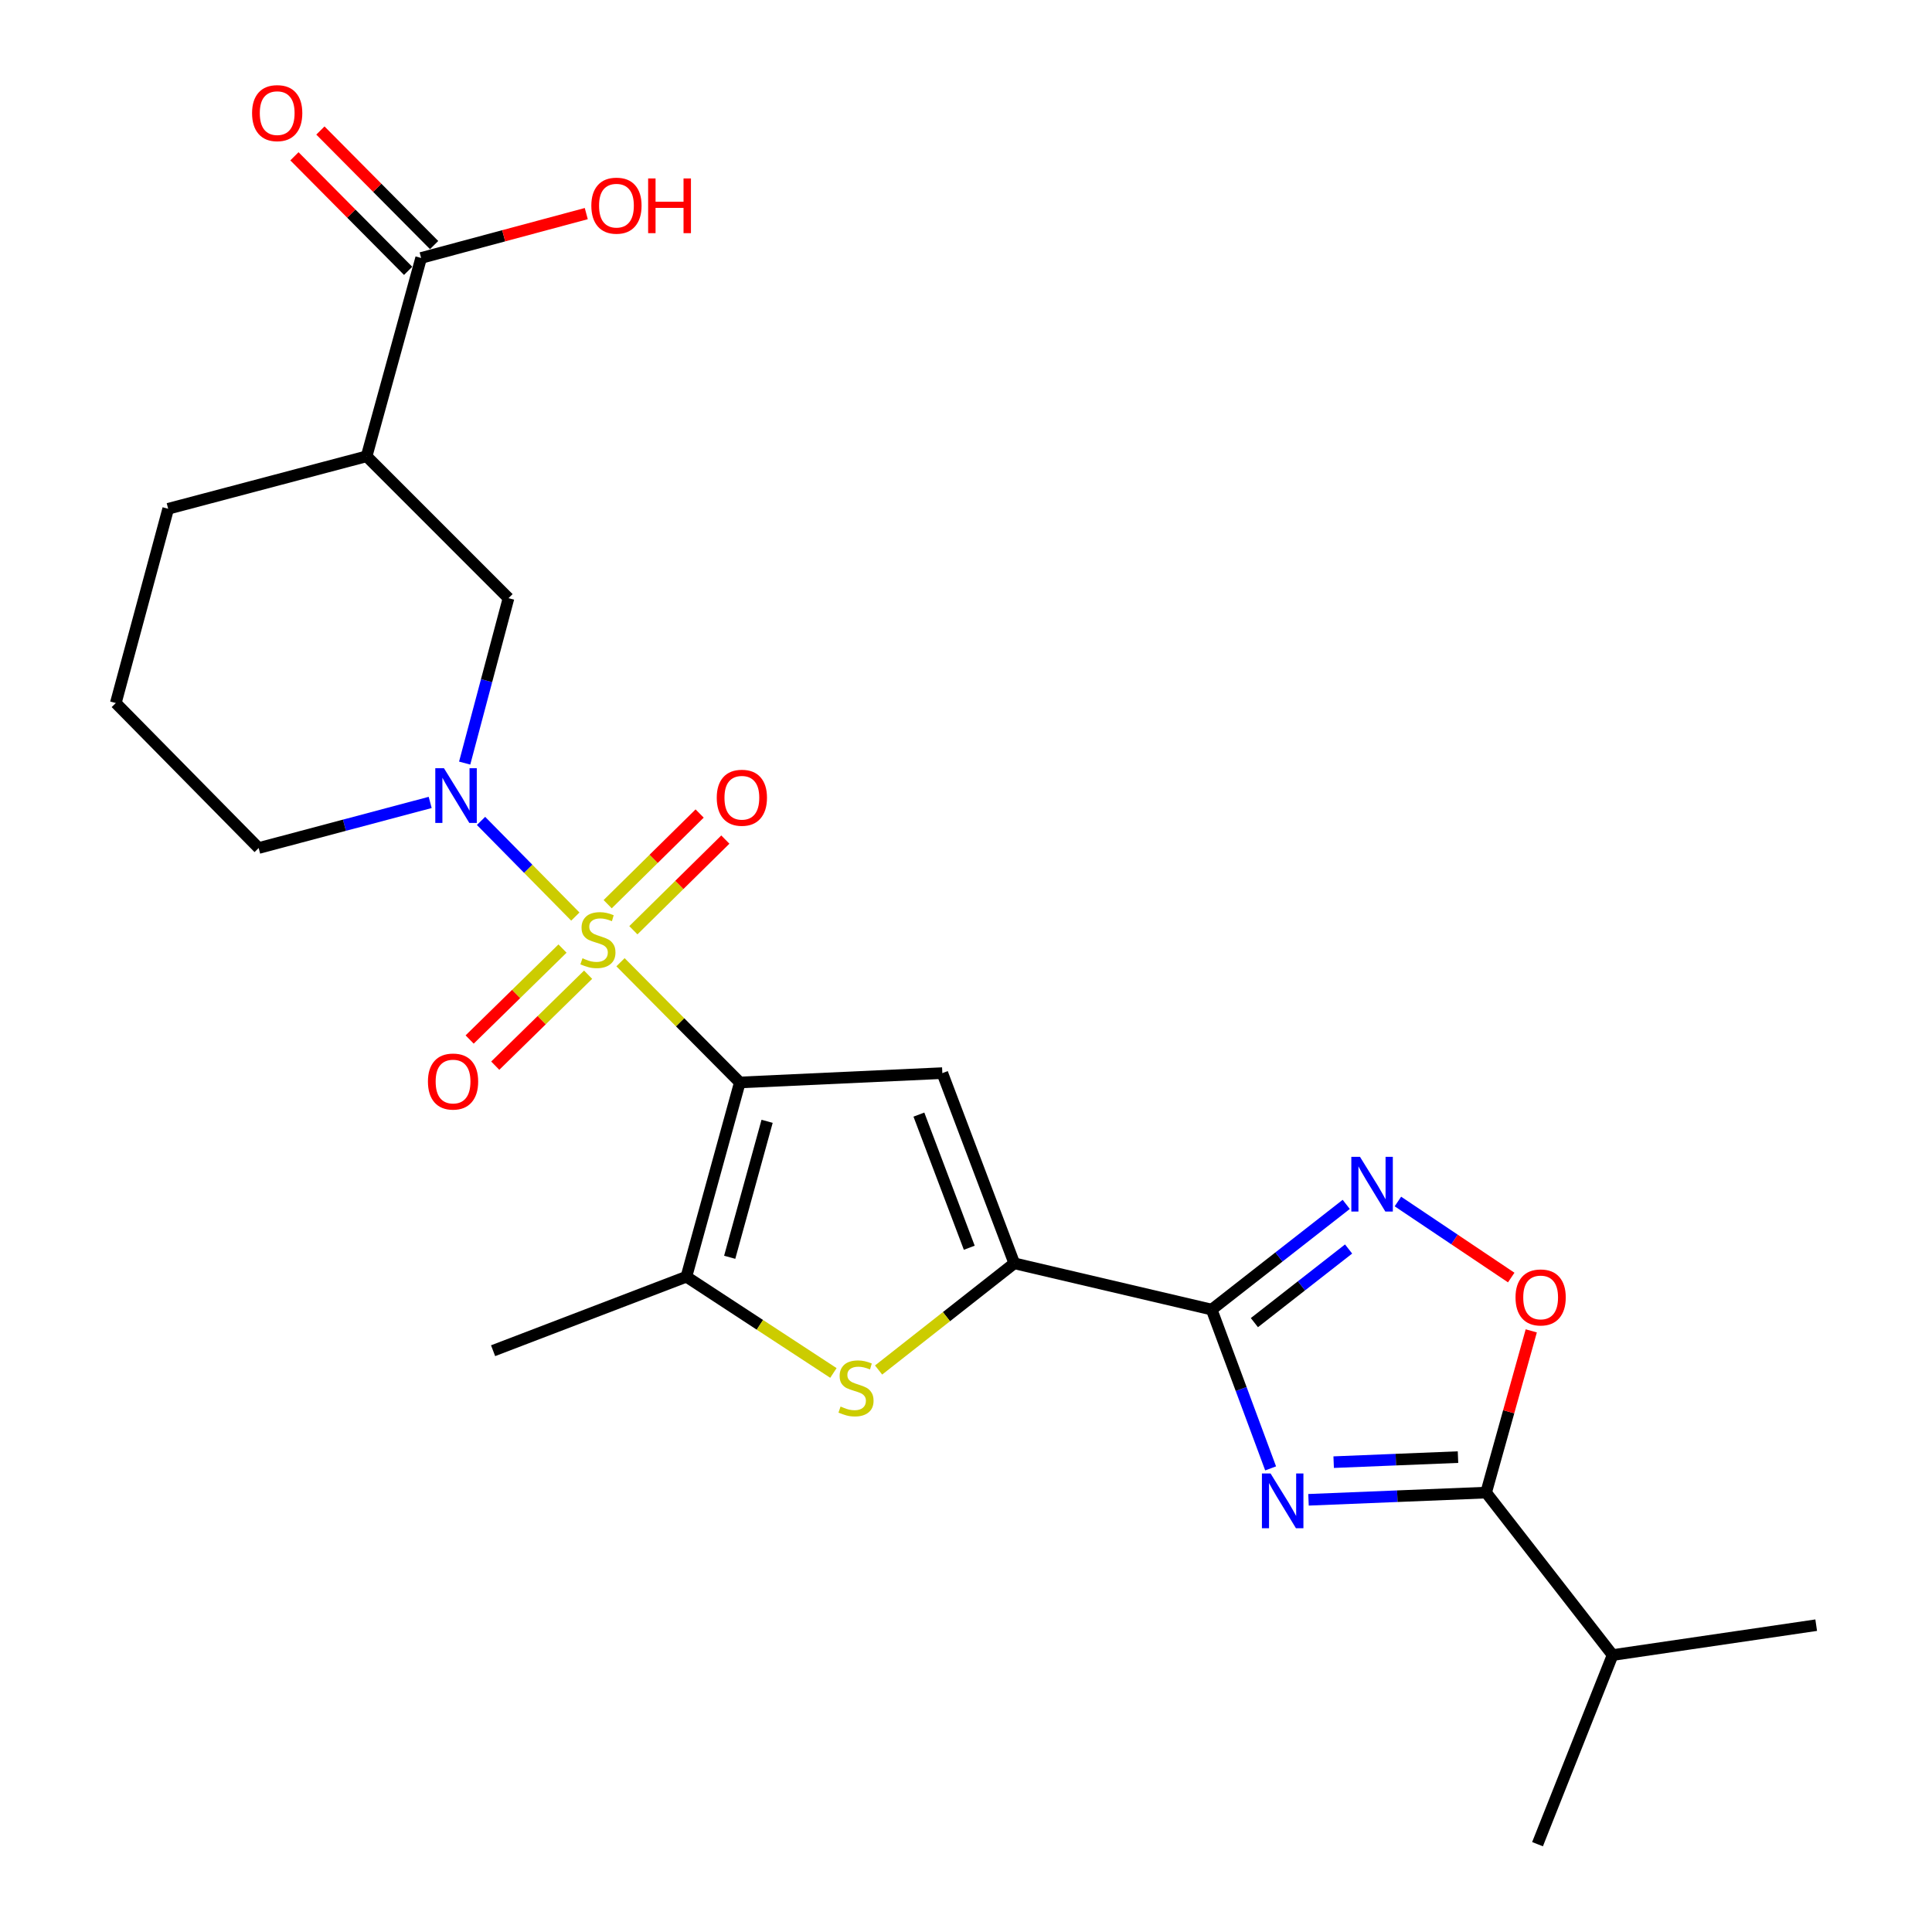 <?xml version='1.0' encoding='iso-8859-1'?>
<svg version='1.1' baseProfile='full'
              xmlns='http://www.w3.org/2000/svg'
                      xmlns:rdkit='http://www.rdkit.org/xml'
                      xmlns:xlink='http://www.w3.org/1999/xlink'
                  xml:space='preserve'
width='1000px' height='1000px' viewBox='0 0 1000 1000'>
<!-- END OF HEADER -->
<rect style='opacity:1.0;fill:#FFFFFF;stroke:none' width='1000' height='1000' x='0' y='0'> </rect>
<path class='bond-0' d='M 321.172,498.053 L 352.054,529.165' style='fill:none;fill-rule:evenodd;stroke:#CCCC00;stroke-width:6px;stroke-linecap:butt;stroke-linejoin:miter;stroke-opacity:1' />
<path class='bond-0' d='M 352.054,529.165 L 382.936,560.277' style='fill:none;fill-rule:evenodd;stroke:#000000;stroke-width:6px;stroke-linecap:butt;stroke-linejoin:miter;stroke-opacity:1' />
<path class='bond-5' d='M 297.79,474.415 L 273.388,449.659' style='fill:none;fill-rule:evenodd;stroke:#CCCC00;stroke-width:6px;stroke-linecap:butt;stroke-linejoin:miter;stroke-opacity:1' />
<path class='bond-5' d='M 273.388,449.659 L 248.985,424.903' style='fill:none;fill-rule:evenodd;stroke:#0000FF;stroke-width:6px;stroke-linecap:butt;stroke-linejoin:miter;stroke-opacity:1' />
<path class='bond-14' d='M 327.831,481.495 L 351.632,458.03' style='fill:none;fill-rule:evenodd;stroke:#CCCC00;stroke-width:6px;stroke-linecap:butt;stroke-linejoin:miter;stroke-opacity:1' />
<path class='bond-14' d='M 351.632,458.03 L 375.434,434.565' style='fill:none;fill-rule:evenodd;stroke:#FF0000;stroke-width:6px;stroke-linecap:butt;stroke-linejoin:miter;stroke-opacity:1' />
<path class='bond-14' d='M 314.531,468.004 L 338.333,444.539' style='fill:none;fill-rule:evenodd;stroke:#CCCC00;stroke-width:6px;stroke-linecap:butt;stroke-linejoin:miter;stroke-opacity:1' />
<path class='bond-14' d='M 338.333,444.539 L 362.134,421.074' style='fill:none;fill-rule:evenodd;stroke:#FF0000;stroke-width:6px;stroke-linecap:butt;stroke-linejoin:miter;stroke-opacity:1' />
<path class='bond-15' d='M 291.154,490.975 L 267.12,514.513' style='fill:none;fill-rule:evenodd;stroke:#CCCC00;stroke-width:6px;stroke-linecap:butt;stroke-linejoin:miter;stroke-opacity:1' />
<path class='bond-15' d='M 267.12,514.513 L 243.086,538.052' style='fill:none;fill-rule:evenodd;stroke:#FF0000;stroke-width:6px;stroke-linecap:butt;stroke-linejoin:miter;stroke-opacity:1' />
<path class='bond-15' d='M 304.409,504.509 L 280.375,528.048' style='fill:none;fill-rule:evenodd;stroke:#CCCC00;stroke-width:6px;stroke-linecap:butt;stroke-linejoin:miter;stroke-opacity:1' />
<path class='bond-15' d='M 280.375,528.048 L 256.341,551.586' style='fill:none;fill-rule:evenodd;stroke:#FF0000;stroke-width:6px;stroke-linecap:butt;stroke-linejoin:miter;stroke-opacity:1' />
<path class='bond-3' d='M 382.936,560.277 L 487.75,555.447' style='fill:none;fill-rule:evenodd;stroke:#000000;stroke-width:6px;stroke-linecap:butt;stroke-linejoin:miter;stroke-opacity:1' />
<path class='bond-6' d='M 382.936,560.277 L 355.278,660.828' style='fill:none;fill-rule:evenodd;stroke:#000000;stroke-width:6px;stroke-linecap:butt;stroke-linejoin:miter;stroke-opacity:1' />
<path class='bond-6' d='M 397.053,580.384 L 377.692,650.77' style='fill:none;fill-rule:evenodd;stroke:#000000;stroke-width:6px;stroke-linecap:butt;stroke-linejoin:miter;stroke-opacity:1' />
<path class='bond-1' d='M 657.672,760.039 L 642.414,718.938' style='fill:none;fill-rule:evenodd;stroke:#0000FF;stroke-width:6px;stroke-linecap:butt;stroke-linejoin:miter;stroke-opacity:1' />
<path class='bond-1' d='M 642.414,718.938 L 627.157,677.836' style='fill:none;fill-rule:evenodd;stroke:#000000;stroke-width:6px;stroke-linecap:butt;stroke-linejoin:miter;stroke-opacity:1' />
<path class='bond-9' d='M 677.283,776.297 L 723.25,774.432' style='fill:none;fill-rule:evenodd;stroke:#0000FF;stroke-width:6px;stroke-linecap:butt;stroke-linejoin:miter;stroke-opacity:1' />
<path class='bond-9' d='M 723.25,774.432 L 769.216,772.567' style='fill:none;fill-rule:evenodd;stroke:#000000;stroke-width:6px;stroke-linecap:butt;stroke-linejoin:miter;stroke-opacity:1' />
<path class='bond-9' d='M 690.305,756.809 L 722.482,755.503' style='fill:none;fill-rule:evenodd;stroke:#0000FF;stroke-width:6px;stroke-linecap:butt;stroke-linejoin:miter;stroke-opacity:1' />
<path class='bond-9' d='M 722.482,755.503 L 754.658,754.198' style='fill:none;fill-rule:evenodd;stroke:#000000;stroke-width:6px;stroke-linecap:butt;stroke-linejoin:miter;stroke-opacity:1' />
<path class='bond-2' d='M 627.157,677.836 L 524.996,653.893' style='fill:none;fill-rule:evenodd;stroke:#000000;stroke-width:6px;stroke-linecap:butt;stroke-linejoin:miter;stroke-opacity:1' />
<path class='bond-8' d='M 627.157,677.836 L 661.983,650.611' style='fill:none;fill-rule:evenodd;stroke:#000000;stroke-width:6px;stroke-linecap:butt;stroke-linejoin:miter;stroke-opacity:1' />
<path class='bond-8' d='M 661.983,650.611 L 696.81,623.387' style='fill:none;fill-rule:evenodd;stroke:#0000FF;stroke-width:6px;stroke-linecap:butt;stroke-linejoin:miter;stroke-opacity:1' />
<path class='bond-8' d='M 649.272,684.593 L 673.65,665.536' style='fill:none;fill-rule:evenodd;stroke:#000000;stroke-width:6px;stroke-linecap:butt;stroke-linejoin:miter;stroke-opacity:1' />
<path class='bond-8' d='M 673.65,665.536 L 698.029,646.479' style='fill:none;fill-rule:evenodd;stroke:#0000FF;stroke-width:6px;stroke-linecap:butt;stroke-linejoin:miter;stroke-opacity:1' />
<path class='bond-4' d='M 487.75,555.447 L 524.996,653.893' style='fill:none;fill-rule:evenodd;stroke:#000000;stroke-width:6px;stroke-linecap:butt;stroke-linejoin:miter;stroke-opacity:1' />
<path class='bond-4' d='M 475.618,576.917 L 501.69,645.829' style='fill:none;fill-rule:evenodd;stroke:#000000;stroke-width:6px;stroke-linecap:butt;stroke-linejoin:miter;stroke-opacity:1' />
<path class='bond-25' d='M 524.996,653.893 L 489.877,681.504' style='fill:none;fill-rule:evenodd;stroke:#000000;stroke-width:6px;stroke-linecap:butt;stroke-linejoin:miter;stroke-opacity:1' />
<path class='bond-25' d='M 489.877,681.504 L 454.758,709.115' style='fill:none;fill-rule:evenodd;stroke:#CCCC00;stroke-width:6px;stroke-linecap:butt;stroke-linejoin:miter;stroke-opacity:1' />
<path class='bond-12' d='M 240.512,394.974 L 251.856,352.3' style='fill:none;fill-rule:evenodd;stroke:#0000FF;stroke-width:6px;stroke-linecap:butt;stroke-linejoin:miter;stroke-opacity:1' />
<path class='bond-12' d='M 251.856,352.3 L 263.199,309.626' style='fill:none;fill-rule:evenodd;stroke:#000000;stroke-width:6px;stroke-linecap:butt;stroke-linejoin:miter;stroke-opacity:1' />
<path class='bond-18' d='M 222.663,415.335 L 178.274,427.138' style='fill:none;fill-rule:evenodd;stroke:#0000FF;stroke-width:6px;stroke-linecap:butt;stroke-linejoin:miter;stroke-opacity:1' />
<path class='bond-18' d='M 178.274,427.138 L 133.885,438.941' style='fill:none;fill-rule:evenodd;stroke:#000000;stroke-width:6px;stroke-linecap:butt;stroke-linejoin:miter;stroke-opacity:1' />
<path class='bond-7' d='M 355.278,660.828 L 393.324,685.735' style='fill:none;fill-rule:evenodd;stroke:#000000;stroke-width:6px;stroke-linecap:butt;stroke-linejoin:miter;stroke-opacity:1' />
<path class='bond-7' d='M 393.324,685.735 L 431.37,710.641' style='fill:none;fill-rule:evenodd;stroke:#CCCC00;stroke-width:6px;stroke-linecap:butt;stroke-linejoin:miter;stroke-opacity:1' />
<path class='bond-20' d='M 355.278,660.828 L 255.222,699.127' style='fill:none;fill-rule:evenodd;stroke:#000000;stroke-width:6px;stroke-linecap:butt;stroke-linejoin:miter;stroke-opacity:1' />
<path class='bond-10' d='M 723.551,621.899 L 752.88,641.577' style='fill:none;fill-rule:evenodd;stroke:#0000FF;stroke-width:6px;stroke-linecap:butt;stroke-linejoin:miter;stroke-opacity:1' />
<path class='bond-10' d='M 752.88,641.577 L 782.208,661.254' style='fill:none;fill-rule:evenodd;stroke:#FF0000;stroke-width:6px;stroke-linecap:butt;stroke-linejoin:miter;stroke-opacity:1' />
<path class='bond-17' d='M 769.216,772.567 L 834.678,856.657' style='fill:none;fill-rule:evenodd;stroke:#000000;stroke-width:6px;stroke-linecap:butt;stroke-linejoin:miter;stroke-opacity:1' />
<path class='bond-27' d='M 769.216,772.567 L 780.898,730.71' style='fill:none;fill-rule:evenodd;stroke:#000000;stroke-width:6px;stroke-linecap:butt;stroke-linejoin:miter;stroke-opacity:1' />
<path class='bond-27' d='M 780.898,730.71 L 792.581,688.853' style='fill:none;fill-rule:evenodd;stroke:#FF0000;stroke-width:6px;stroke-linecap:butt;stroke-linejoin:miter;stroke-opacity:1' />
<path class='bond-11' d='M 189.759,236.176 L 263.199,309.626' style='fill:none;fill-rule:evenodd;stroke:#000000;stroke-width:6px;stroke-linecap:butt;stroke-linejoin:miter;stroke-opacity:1' />
<path class='bond-13' d='M 189.759,236.176 L 217.975,133.52' style='fill:none;fill-rule:evenodd;stroke:#000000;stroke-width:6px;stroke-linecap:butt;stroke-linejoin:miter;stroke-opacity:1' />
<path class='bond-26' d='M 189.759,236.176 L 87.051,263.34' style='fill:none;fill-rule:evenodd;stroke:#000000;stroke-width:6px;stroke-linecap:butt;stroke-linejoin:miter;stroke-opacity:1' />
<path class='bond-16' d='M 224.698,126.847 L 195.268,97.201' style='fill:none;fill-rule:evenodd;stroke:#000000;stroke-width:6px;stroke-linecap:butt;stroke-linejoin:miter;stroke-opacity:1' />
<path class='bond-16' d='M 195.268,97.201 L 165.839,67.556' style='fill:none;fill-rule:evenodd;stroke:#FF0000;stroke-width:6px;stroke-linecap:butt;stroke-linejoin:miter;stroke-opacity:1' />
<path class='bond-16' d='M 211.253,140.193 L 181.824,110.548' style='fill:none;fill-rule:evenodd;stroke:#000000;stroke-width:6px;stroke-linecap:butt;stroke-linejoin:miter;stroke-opacity:1' />
<path class='bond-16' d='M 181.824,110.548 L 152.394,80.902' style='fill:none;fill-rule:evenodd;stroke:#FF0000;stroke-width:6px;stroke-linecap:butt;stroke-linejoin:miter;stroke-opacity:1' />
<path class='bond-19' d='M 217.975,133.52 L 260.716,122.041' style='fill:none;fill-rule:evenodd;stroke:#000000;stroke-width:6px;stroke-linecap:butt;stroke-linejoin:miter;stroke-opacity:1' />
<path class='bond-19' d='M 260.716,122.041 L 303.457,110.561' style='fill:none;fill-rule:evenodd;stroke:#FF0000;stroke-width:6px;stroke-linecap:butt;stroke-linejoin:miter;stroke-opacity:1' />
<path class='bond-23' d='M 834.678,856.657 L 940.06,841.186' style='fill:none;fill-rule:evenodd;stroke:#000000;stroke-width:6px;stroke-linecap:butt;stroke-linejoin:miter;stroke-opacity:1' />
<path class='bond-24' d='M 834.678,856.657 L 795.822,954.545' style='fill:none;fill-rule:evenodd;stroke:#000000;stroke-width:6px;stroke-linecap:butt;stroke-linejoin:miter;stroke-opacity:1' />
<path class='bond-22' d='M 133.885,438.941 L 59.94,363.891' style='fill:none;fill-rule:evenodd;stroke:#000000;stroke-width:6px;stroke-linecap:butt;stroke-linejoin:miter;stroke-opacity:1' />
<path class='bond-21' d='M 87.051,263.34 L 59.94,363.891' style='fill:none;fill-rule:evenodd;stroke:#000000;stroke-width:6px;stroke-linecap:butt;stroke-linejoin:miter;stroke-opacity:1' />
<path  class='atom-0' d='M 301.486 496
Q 301.806 496.12, 303.126 496.68
Q 304.446 497.24, 305.886 497.6
Q 307.366 497.92, 308.806 497.92
Q 311.486 497.92, 313.046 496.64
Q 314.606 495.32, 314.606 493.04
Q 314.606 491.48, 313.806 490.52
Q 313.046 489.56, 311.846 489.04
Q 310.646 488.52, 308.646 487.92
Q 306.126 487.16, 304.606 486.44
Q 303.126 485.72, 302.046 484.2
Q 301.006 482.68, 301.006 480.12
Q 301.006 476.56, 303.406 474.36
Q 305.846 472.16, 310.646 472.16
Q 313.926 472.16, 317.646 473.72
L 316.726 476.8
Q 313.326 475.4, 310.766 475.4
Q 308.006 475.4, 306.486 476.56
Q 304.966 477.68, 305.006 479.64
Q 305.006 481.16, 305.766 482.08
Q 306.566 483, 307.686 483.52
Q 308.846 484.04, 310.766 484.64
Q 313.326 485.44, 314.846 486.24
Q 316.366 487.04, 317.446 488.68
Q 318.566 490.28, 318.566 493.04
Q 318.566 496.96, 315.926 499.08
Q 313.326 501.16, 308.966 501.16
Q 306.446 501.16, 304.526 500.6
Q 302.646 500.08, 300.406 499.16
L 301.486 496
' fill='#CCCC00'/>
<path  class='atom-2' d='M 657.648 762.68
L 666.928 777.68
Q 667.848 779.16, 669.328 781.84
Q 670.808 784.52, 670.888 784.68
L 670.888 762.68
L 674.648 762.68
L 674.648 791
L 670.768 791
L 660.808 774.6
Q 659.648 772.68, 658.408 770.48
Q 657.208 768.28, 656.848 767.6
L 656.848 791
L 653.168 791
L 653.168 762.68
L 657.648 762.68
' fill='#0000FF'/>
<path  class='atom-6' d='M 229.786 397.617
L 239.066 412.617
Q 239.986 414.097, 241.466 416.777
Q 242.946 419.457, 243.026 419.617
L 243.026 397.617
L 246.786 397.617
L 246.786 425.937
L 242.906 425.937
L 232.946 409.537
Q 231.786 407.617, 230.546 405.417
Q 229.346 403.217, 228.986 402.537
L 228.986 425.937
L 225.306 425.937
L 225.306 397.617
L 229.786 397.617
' fill='#0000FF'/>
<path  class='atom-8' d='M 435.073 728.022
Q 435.393 728.142, 436.713 728.702
Q 438.033 729.262, 439.473 729.622
Q 440.953 729.942, 442.393 729.942
Q 445.073 729.942, 446.633 728.662
Q 448.193 727.342, 448.193 725.062
Q 448.193 723.502, 447.393 722.542
Q 446.633 721.582, 445.433 721.062
Q 444.233 720.542, 442.233 719.942
Q 439.713 719.182, 438.193 718.462
Q 436.713 717.742, 435.633 716.222
Q 434.593 714.702, 434.593 712.142
Q 434.593 708.582, 436.993 706.382
Q 439.433 704.182, 444.233 704.182
Q 447.513 704.182, 451.233 705.742
L 450.313 708.822
Q 446.913 707.422, 444.353 707.422
Q 441.593 707.422, 440.073 708.582
Q 438.553 709.702, 438.593 711.662
Q 438.593 713.182, 439.353 714.102
Q 440.153 715.022, 441.273 715.542
Q 442.433 716.062, 444.353 716.662
Q 446.913 717.462, 448.433 718.262
Q 449.953 719.062, 451.033 720.702
Q 452.153 722.302, 452.153 725.062
Q 452.153 728.982, 449.513 731.102
Q 446.913 733.182, 442.553 733.182
Q 440.033 733.182, 438.113 732.622
Q 436.233 732.102, 433.993 731.182
L 435.073 728.022
' fill='#CCCC00'/>
<path  class='atom-9' d='M 703.924 598.771
L 713.204 613.771
Q 714.124 615.251, 715.604 617.931
Q 717.084 620.611, 717.164 620.771
L 717.164 598.771
L 720.924 598.771
L 720.924 627.091
L 717.044 627.091
L 707.084 610.691
Q 705.924 608.771, 704.684 606.571
Q 703.484 604.371, 703.124 603.691
L 703.124 627.091
L 699.444 627.091
L 699.444 598.771
L 703.924 598.771
' fill='#0000FF'/>
<path  class='atom-11' d='M 784.432 671.548
Q 784.432 664.748, 787.792 660.948
Q 791.152 657.148, 797.432 657.148
Q 803.712 657.148, 807.072 660.948
Q 810.432 664.748, 810.432 671.548
Q 810.432 678.428, 807.032 682.348
Q 803.632 686.228, 797.432 686.228
Q 791.192 686.228, 787.792 682.348
Q 784.432 678.468, 784.432 671.548
M 797.432 683.028
Q 801.752 683.028, 804.072 680.148
Q 806.432 677.228, 806.432 671.548
Q 806.432 665.988, 804.072 663.188
Q 801.752 660.348, 797.432 660.348
Q 793.112 660.348, 790.752 663.148
Q 788.432 665.948, 788.432 671.548
Q 788.432 677.268, 790.752 680.148
Q 793.112 683.028, 797.432 683.028
' fill='#FF0000'/>
<path  class='atom-15' d='M 370.989 412.909
Q 370.989 406.109, 374.349 402.309
Q 377.709 398.509, 383.989 398.509
Q 390.269 398.509, 393.629 402.309
Q 396.989 406.109, 396.989 412.909
Q 396.989 419.789, 393.589 423.709
Q 390.189 427.589, 383.989 427.589
Q 377.749 427.589, 374.349 423.709
Q 370.989 419.829, 370.989 412.909
M 383.989 424.389
Q 388.309 424.389, 390.629 421.509
Q 392.989 418.589, 392.989 412.909
Q 392.989 407.349, 390.629 404.549
Q 388.309 401.709, 383.989 401.709
Q 379.669 401.709, 377.309 404.509
Q 374.989 407.309, 374.989 412.909
Q 374.989 418.629, 377.309 421.509
Q 379.669 424.389, 383.989 424.389
' fill='#FF0000'/>
<path  class='atom-16' d='M 221.499 559.8
Q 221.499 553, 224.859 549.2
Q 228.219 545.4, 234.499 545.4
Q 240.779 545.4, 244.139 549.2
Q 247.499 553, 247.499 559.8
Q 247.499 566.68, 244.099 570.6
Q 240.699 574.48, 234.499 574.48
Q 228.259 574.48, 224.859 570.6
Q 221.499 566.72, 221.499 559.8
M 234.499 571.28
Q 238.819 571.28, 241.139 568.4
Q 243.499 565.48, 243.499 559.8
Q 243.499 554.24, 241.139 551.44
Q 238.819 548.6, 234.499 548.6
Q 230.179 548.6, 227.819 551.4
Q 225.499 554.2, 225.499 559.8
Q 225.499 565.52, 227.819 568.4
Q 230.179 571.28, 234.499 571.28
' fill='#FF0000'/>
<path  class='atom-17' d='M 130.473 58.55
Q 130.473 51.75, 133.833 47.95
Q 137.193 44.15, 143.473 44.15
Q 149.753 44.15, 153.113 47.95
Q 156.473 51.75, 156.473 58.55
Q 156.473 65.43, 153.073 69.35
Q 149.673 73.23, 143.473 73.23
Q 137.233 73.23, 133.833 69.35
Q 130.473 65.47, 130.473 58.55
M 143.473 70.03
Q 147.793 70.03, 150.113 67.15
Q 152.473 64.23, 152.473 58.55
Q 152.473 52.99, 150.113 50.19
Q 147.793 47.35, 143.473 47.35
Q 139.153 47.35, 136.793 50.15
Q 134.473 52.95, 134.473 58.55
Q 134.473 64.27, 136.793 67.15
Q 139.153 70.03, 143.473 70.03
' fill='#FF0000'/>
<path  class='atom-20' d='M 306.074 106.447
Q 306.074 99.647, 309.434 95.847
Q 312.794 92.047, 319.074 92.047
Q 325.354 92.047, 328.714 95.847
Q 332.074 99.647, 332.074 106.447
Q 332.074 113.327, 328.674 117.247
Q 325.274 121.127, 319.074 121.127
Q 312.834 121.127, 309.434 117.247
Q 306.074 113.367, 306.074 106.447
M 319.074 117.927
Q 323.394 117.927, 325.714 115.047
Q 328.074 112.127, 328.074 106.447
Q 328.074 100.887, 325.714 98.087
Q 323.394 95.247, 319.074 95.247
Q 314.754 95.247, 312.394 98.047
Q 310.074 100.847, 310.074 106.447
Q 310.074 112.167, 312.394 115.047
Q 314.754 117.927, 319.074 117.927
' fill='#FF0000'/>
<path  class='atom-20' d='M 335.474 92.367
L 339.314 92.367
L 339.314 104.407
L 353.794 104.407
L 353.794 92.367
L 357.634 92.367
L 357.634 120.687
L 353.794 120.687
L 353.794 107.607
L 339.314 107.607
L 339.314 120.687
L 335.474 120.687
L 335.474 92.367
' fill='#FF0000'/>
</svg>
